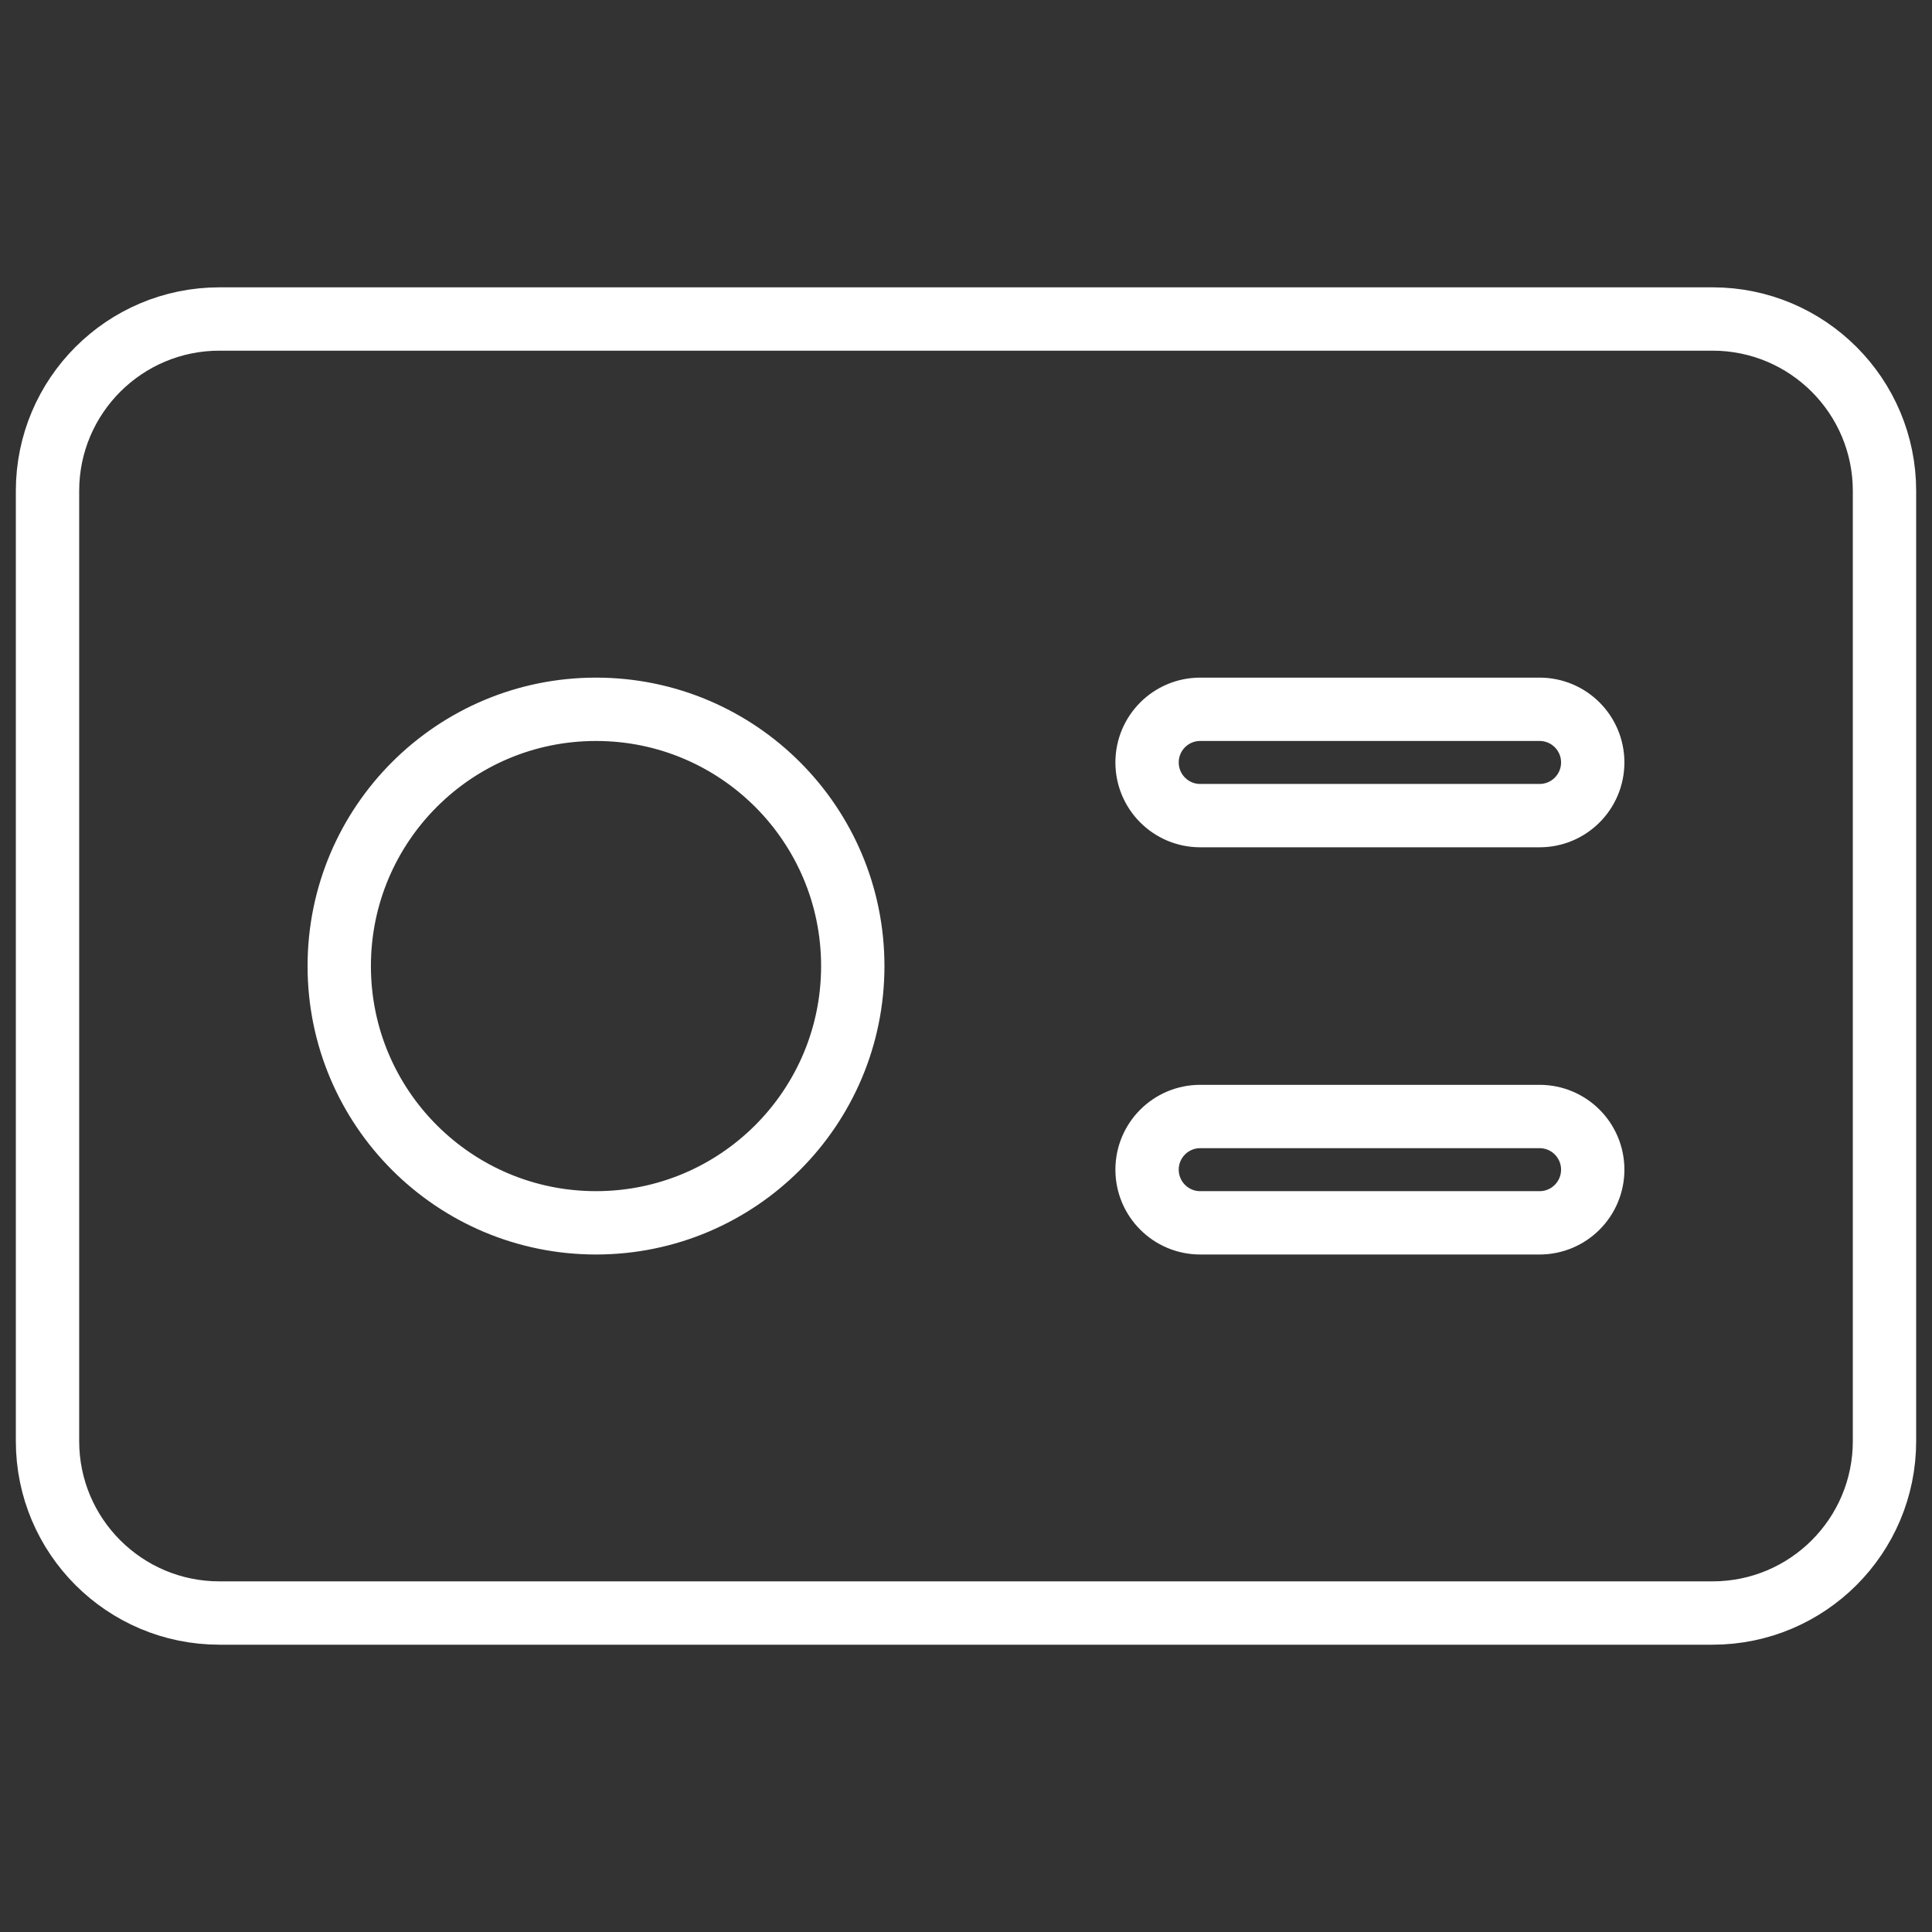 <svg xmlns="http://www.w3.org/2000/svg" width="61" height="61" viewBox="0 0 61 61" fill="none"><rect x="0" y="0" width="61" height="61" fill="#333333" stroke="none"/><g clip-path="url(#clip0_548_5016)"><path d="M1.5 15.501C1.5 12.503 3.93 10.072 6.929 10.072H54.071C57.069 10.072 59.5 12.503 59.5 15.501V45.501C59.5 48.499 57.069 50.929 54.071 50.929H6.929C3.93 50.929 1.5 48.499 1.5 45.501V15.501Z" stroke="white" stroke-width="2"></path><path d="M10.711 30.502C10.711 26.024 14.341 22.395 18.818 22.395C23.296 22.395 26.925 26.024 26.925 30.502C26.925 34.979 23.296 38.609 18.818 38.609C14.341 38.609 10.711 34.979 10.711 30.502ZM36.217 24.073C36.217 23.146 36.968 22.395 37.895 22.395H48.61C49.537 22.395 50.288 23.146 50.288 24.073C50.288 25 49.537 25.752 48.61 25.752H37.895C36.968 25.752 36.217 25 36.217 24.073ZM36.217 36.93C36.217 36.003 36.968 35.252 37.895 35.252H48.61C49.537 35.252 50.288 36.003 50.288 36.93C50.288 37.857 49.537 38.609 48.61 38.609H37.895C36.968 38.609 36.217 37.857 36.217 36.93Z" stroke="white" stroke-width="2"></path></g><defs><clipPath id="clip0_548_5016"><rect width="60" height="60" fill="white" transform="translate(0.5 0.5)"></rect></clipPath></defs></svg>